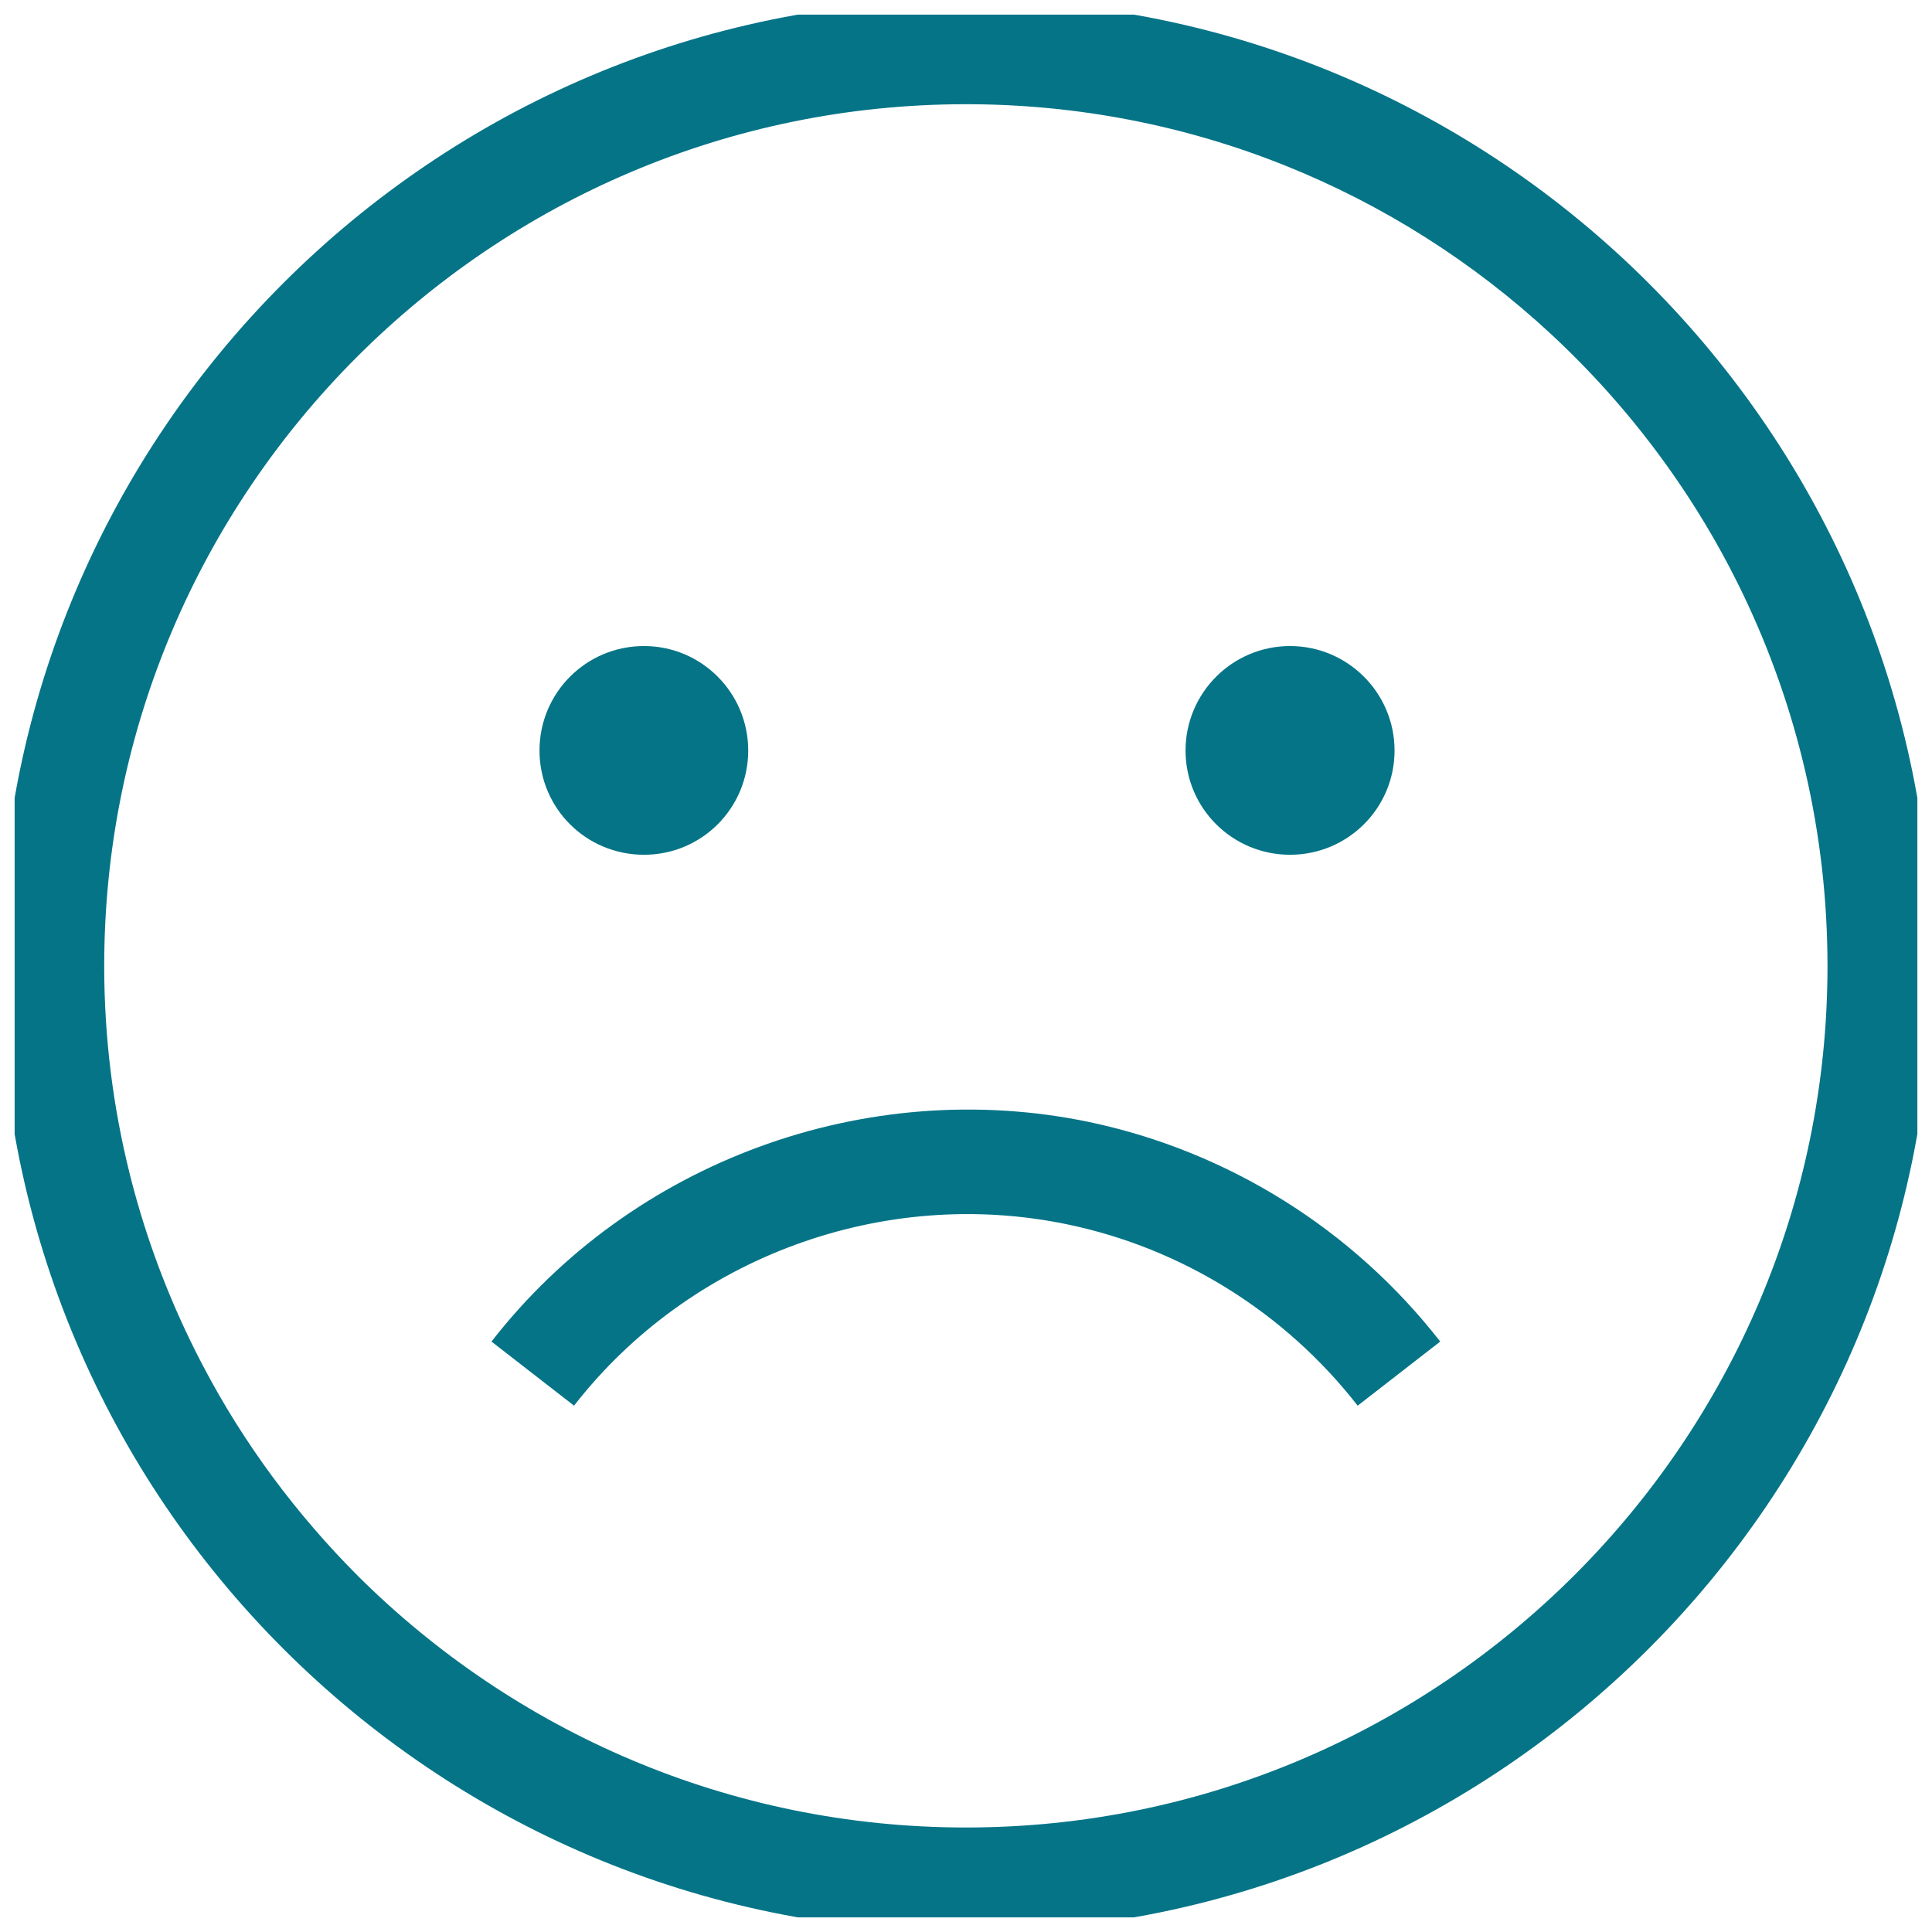 <svg width="66" height="66" viewBox="0 0 66 66" fill="none" xmlns="http://www.w3.org/2000/svg" xmlns:xlink="http://www.w3.org/1999/xlink">
	<desc>
			Created with Pixso.
	</desc>
	<defs>
		<clipPath id="clip13_73">
			<rect id="sad-svgrepo-com 1" rx="-0.5" width="65" height="65" transform="translate(0.5 0.5)" fill="white" fill-opacity="0"/>
		</clipPath>
	</defs>
	<g clip-path="url(#clip13_73)">
		<path id="Vector" d="M33 0C14.8 0 0 14.8 0 33C0 51.19 14.8 66 33 66C51.19 66 66 51.19 66 33C66 14.8 51.19 0 33 0ZM33 62.43C24.91 62.43 17.58 59.15 12.25 53.86C10.13 51.74 8.32 49.31 6.92 46.63C4.78 42.55 3.56 37.91 3.56 33C3.56 16.77 16.77 3.56 33 3.56C40.69 3.56 47.71 6.53 52.96 11.39C55.68 13.91 57.93 16.93 59.55 20.31C61.39 24.15 62.43 28.45 62.43 33C62.43 49.22 49.22 62.43 33 62.43Z" fill="#057487" fill-opacity="1" fill-rule="nonzero"/>
		<path id="Vector" d="M36.48 41.83C40.4 42.65 43.91 44.85 46.38 48.02L49.2 45.83C46.21 41.99 41.95 39.33 37.21 38.33C29.59 36.74 21.57 39.68 16.79 45.83L19.61 48.02C23.56 42.94 30.18 40.51 36.48 41.83Z" fill="#057487" fill-opacity="1" fill-rule="nonzero"/>
		<path id="Vector" d="M25.56 25.64C25.56 27.61 23.97 29.2 22 29.2C20.02 29.2 18.43 27.61 18.43 25.64C18.43 23.67 20.02 22.07 22 22.07C23.97 22.07 25.56 23.67 25.56 25.64Z" fill="#057487" fill-opacity="1" fill-rule="evenodd"/>
		<path id="Vector" d="M47.64 25.64C47.64 27.61 46.04 29.2 44.07 29.2C42.1 29.2 40.5 27.61 40.5 25.64C40.5 23.67 42.1 22.07 44.07 22.07C46.04 22.07 47.64 23.67 47.64 25.64Z" fill="#057487" fill-opacity="1" fill-rule="evenodd"/>
	</g>
</svg>
